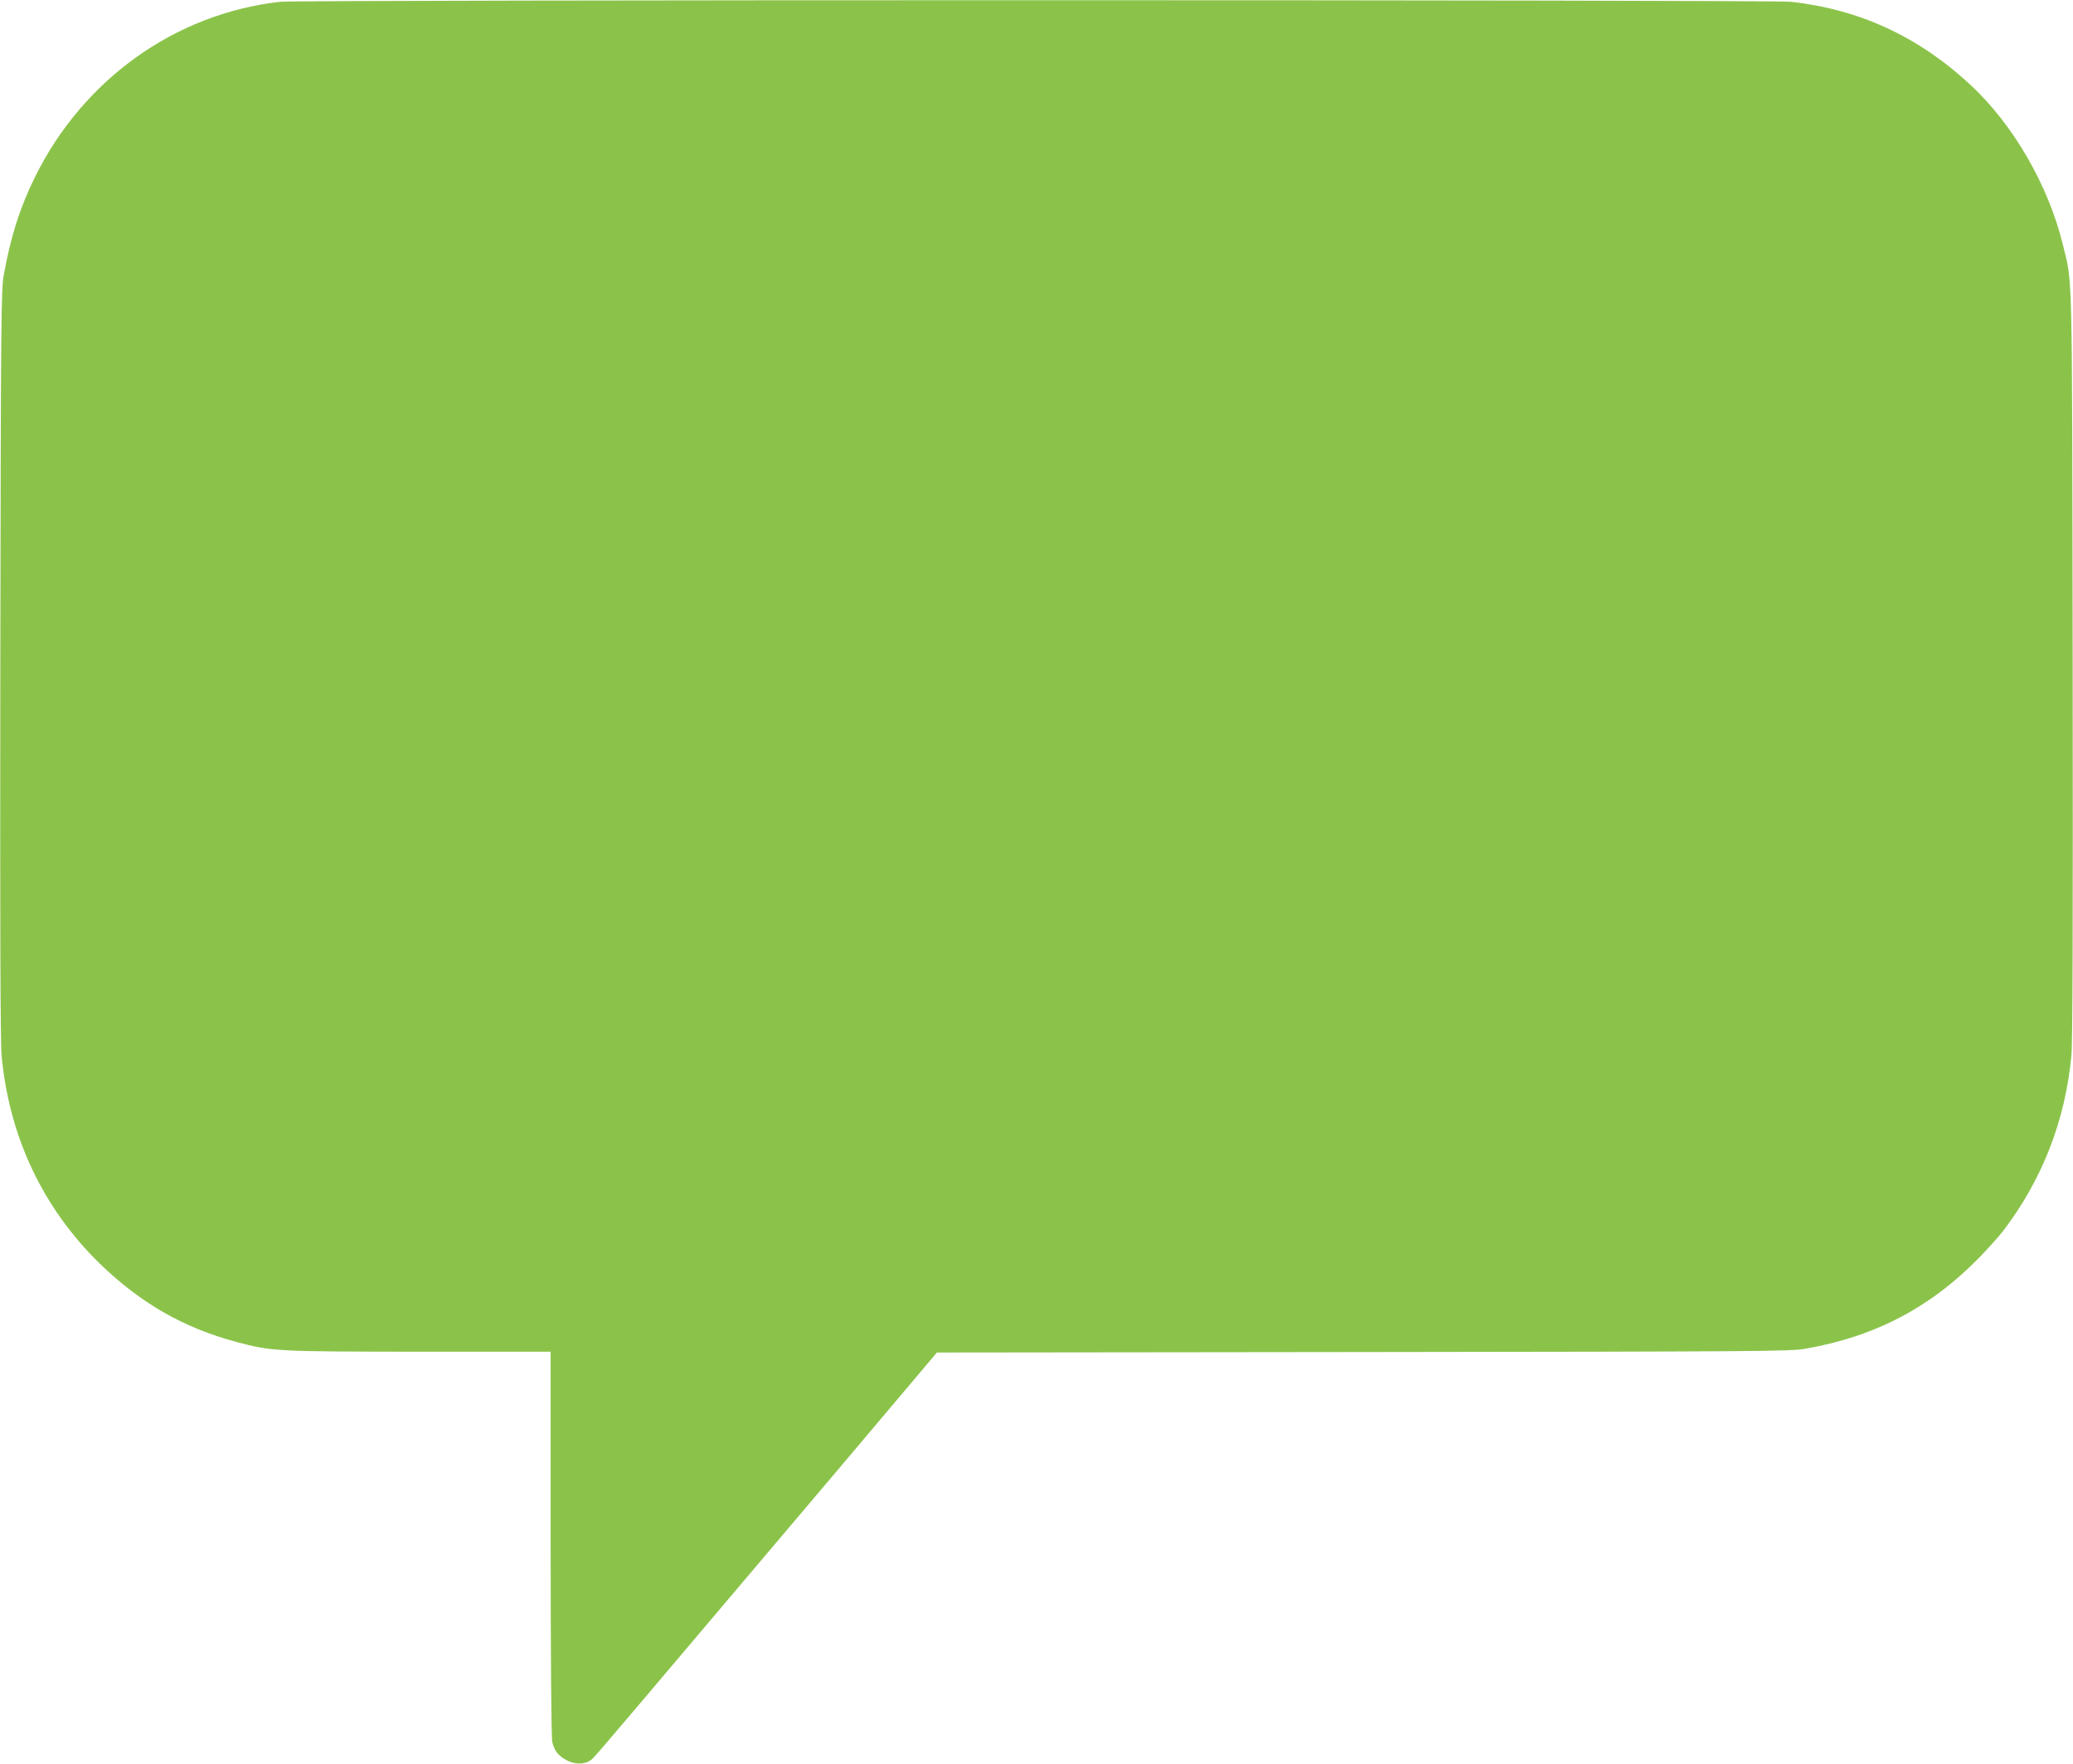 <?xml version="1.0" standalone="no"?>
<!DOCTYPE svg PUBLIC "-//W3C//DTD SVG 20010904//EN"
 "http://www.w3.org/TR/2001/REC-SVG-20010904/DTD/svg10.dtd">
<svg version="1.0" xmlns="http://www.w3.org/2000/svg"
 width="1280pt" height="1089pt" viewBox="0 0 1280 1089"
 preserveAspectRatio="xMidYMid meet">
<g transform="translate(0,1089) scale(0.1,-0.1)"
fill="#8bc34a" stroke="none">
<path d="M1730 10879 c-649 -73 -1218 -480 -1515 -1084 -93 -188 -150 -370
-192 -605 -16 -87 -18 -286 -21 -2400 -2 -1597 0 -2340 8 -2418 47 -502 255
-940 606 -1283 252 -244 516 -396 845 -484 218 -58 242 -59 1126 -60 l813 0 0
-1185 c0 -675 4 -1202 10 -1224 12 -54 38 -87 91 -114 55 -29 118 -25 156 9
25 23 185 212 1530 1801 l598 708 2630 3 c2441 3 2637 4 2730 20 432 75 775
255 1076 563 58 60 126 136 151 169 240 317 380 678 418 1077 8 78 10 821 8
2418 -4 2529 0 2339 -62 2595 -89 362 -305 736 -569 981 -320 298 -687 467
-1109 513 -119 13 -9213 13 -9328 0z"/>
</g>
</svg>
